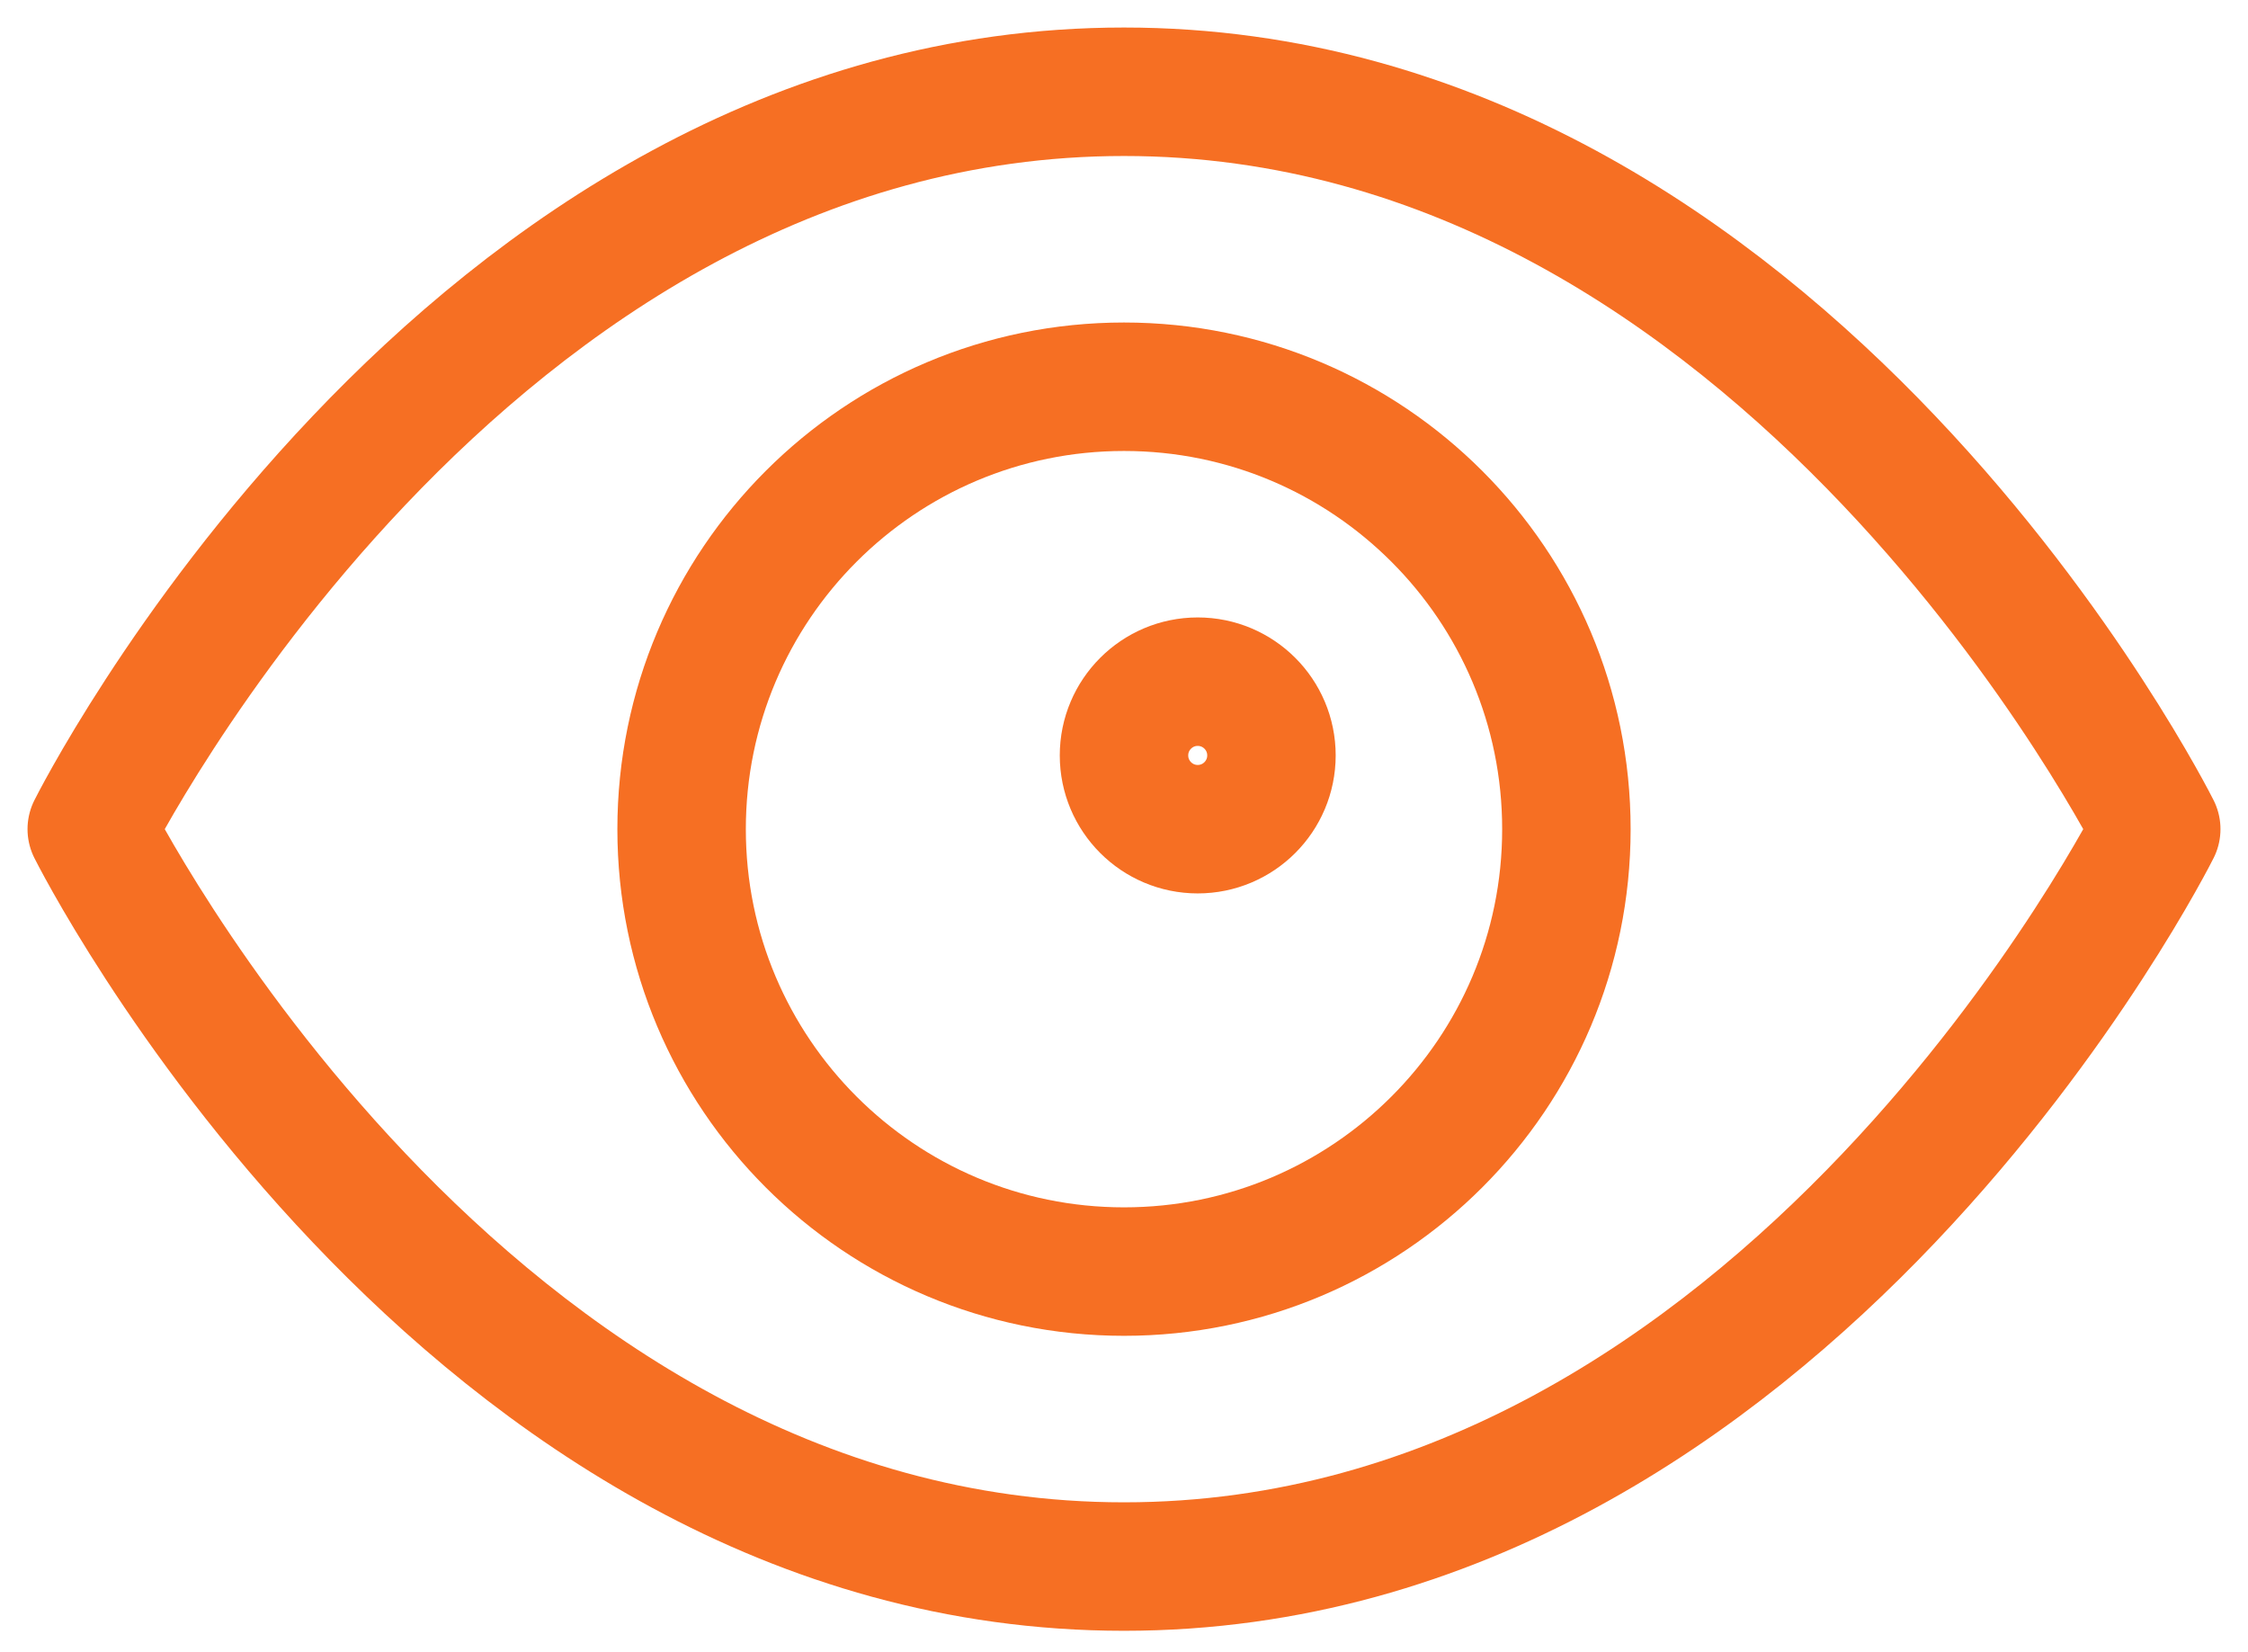 <svg width="49" height="36" viewBox="0 0 49 36" fill="none" xmlns="http://www.w3.org/2000/svg">
<path d="M26.107 18.072C26.995 18.072 27.714 17.352 27.714 16.464C27.714 15.577 26.995 14.857 26.107 14.857C25.22 14.857 24.5 15.577 24.5 16.464C24.5 17.352 25.22 18.072 26.107 18.072Z" stroke="#F66F23" stroke-width="2.8" stroke-linecap="round" stroke-linejoin="round"/>
<path d="M24.5 27.714C29.826 27.714 34.143 23.397 34.143 18.072C34.143 12.746 29.826 8.429 24.5 8.429C19.174 8.429 14.857 12.746 14.857 18.072C14.857 23.397 19.174 27.714 24.5 27.714Z" stroke="#F66F23" stroke-width="2.8" stroke-linecap="round" stroke-linejoin="round"/>
<path d="M2 18.071C2 18.071 10.036 2 24.5 2C38.964 2 47 18.071 47 18.071C47 18.071 38.964 34.143 24.5 34.143C10.036 34.143 2 18.071 2 18.071Z" stroke="#F66F23" stroke-width="2.8" stroke-linecap="round" stroke-linejoin="round"/>
</svg>
